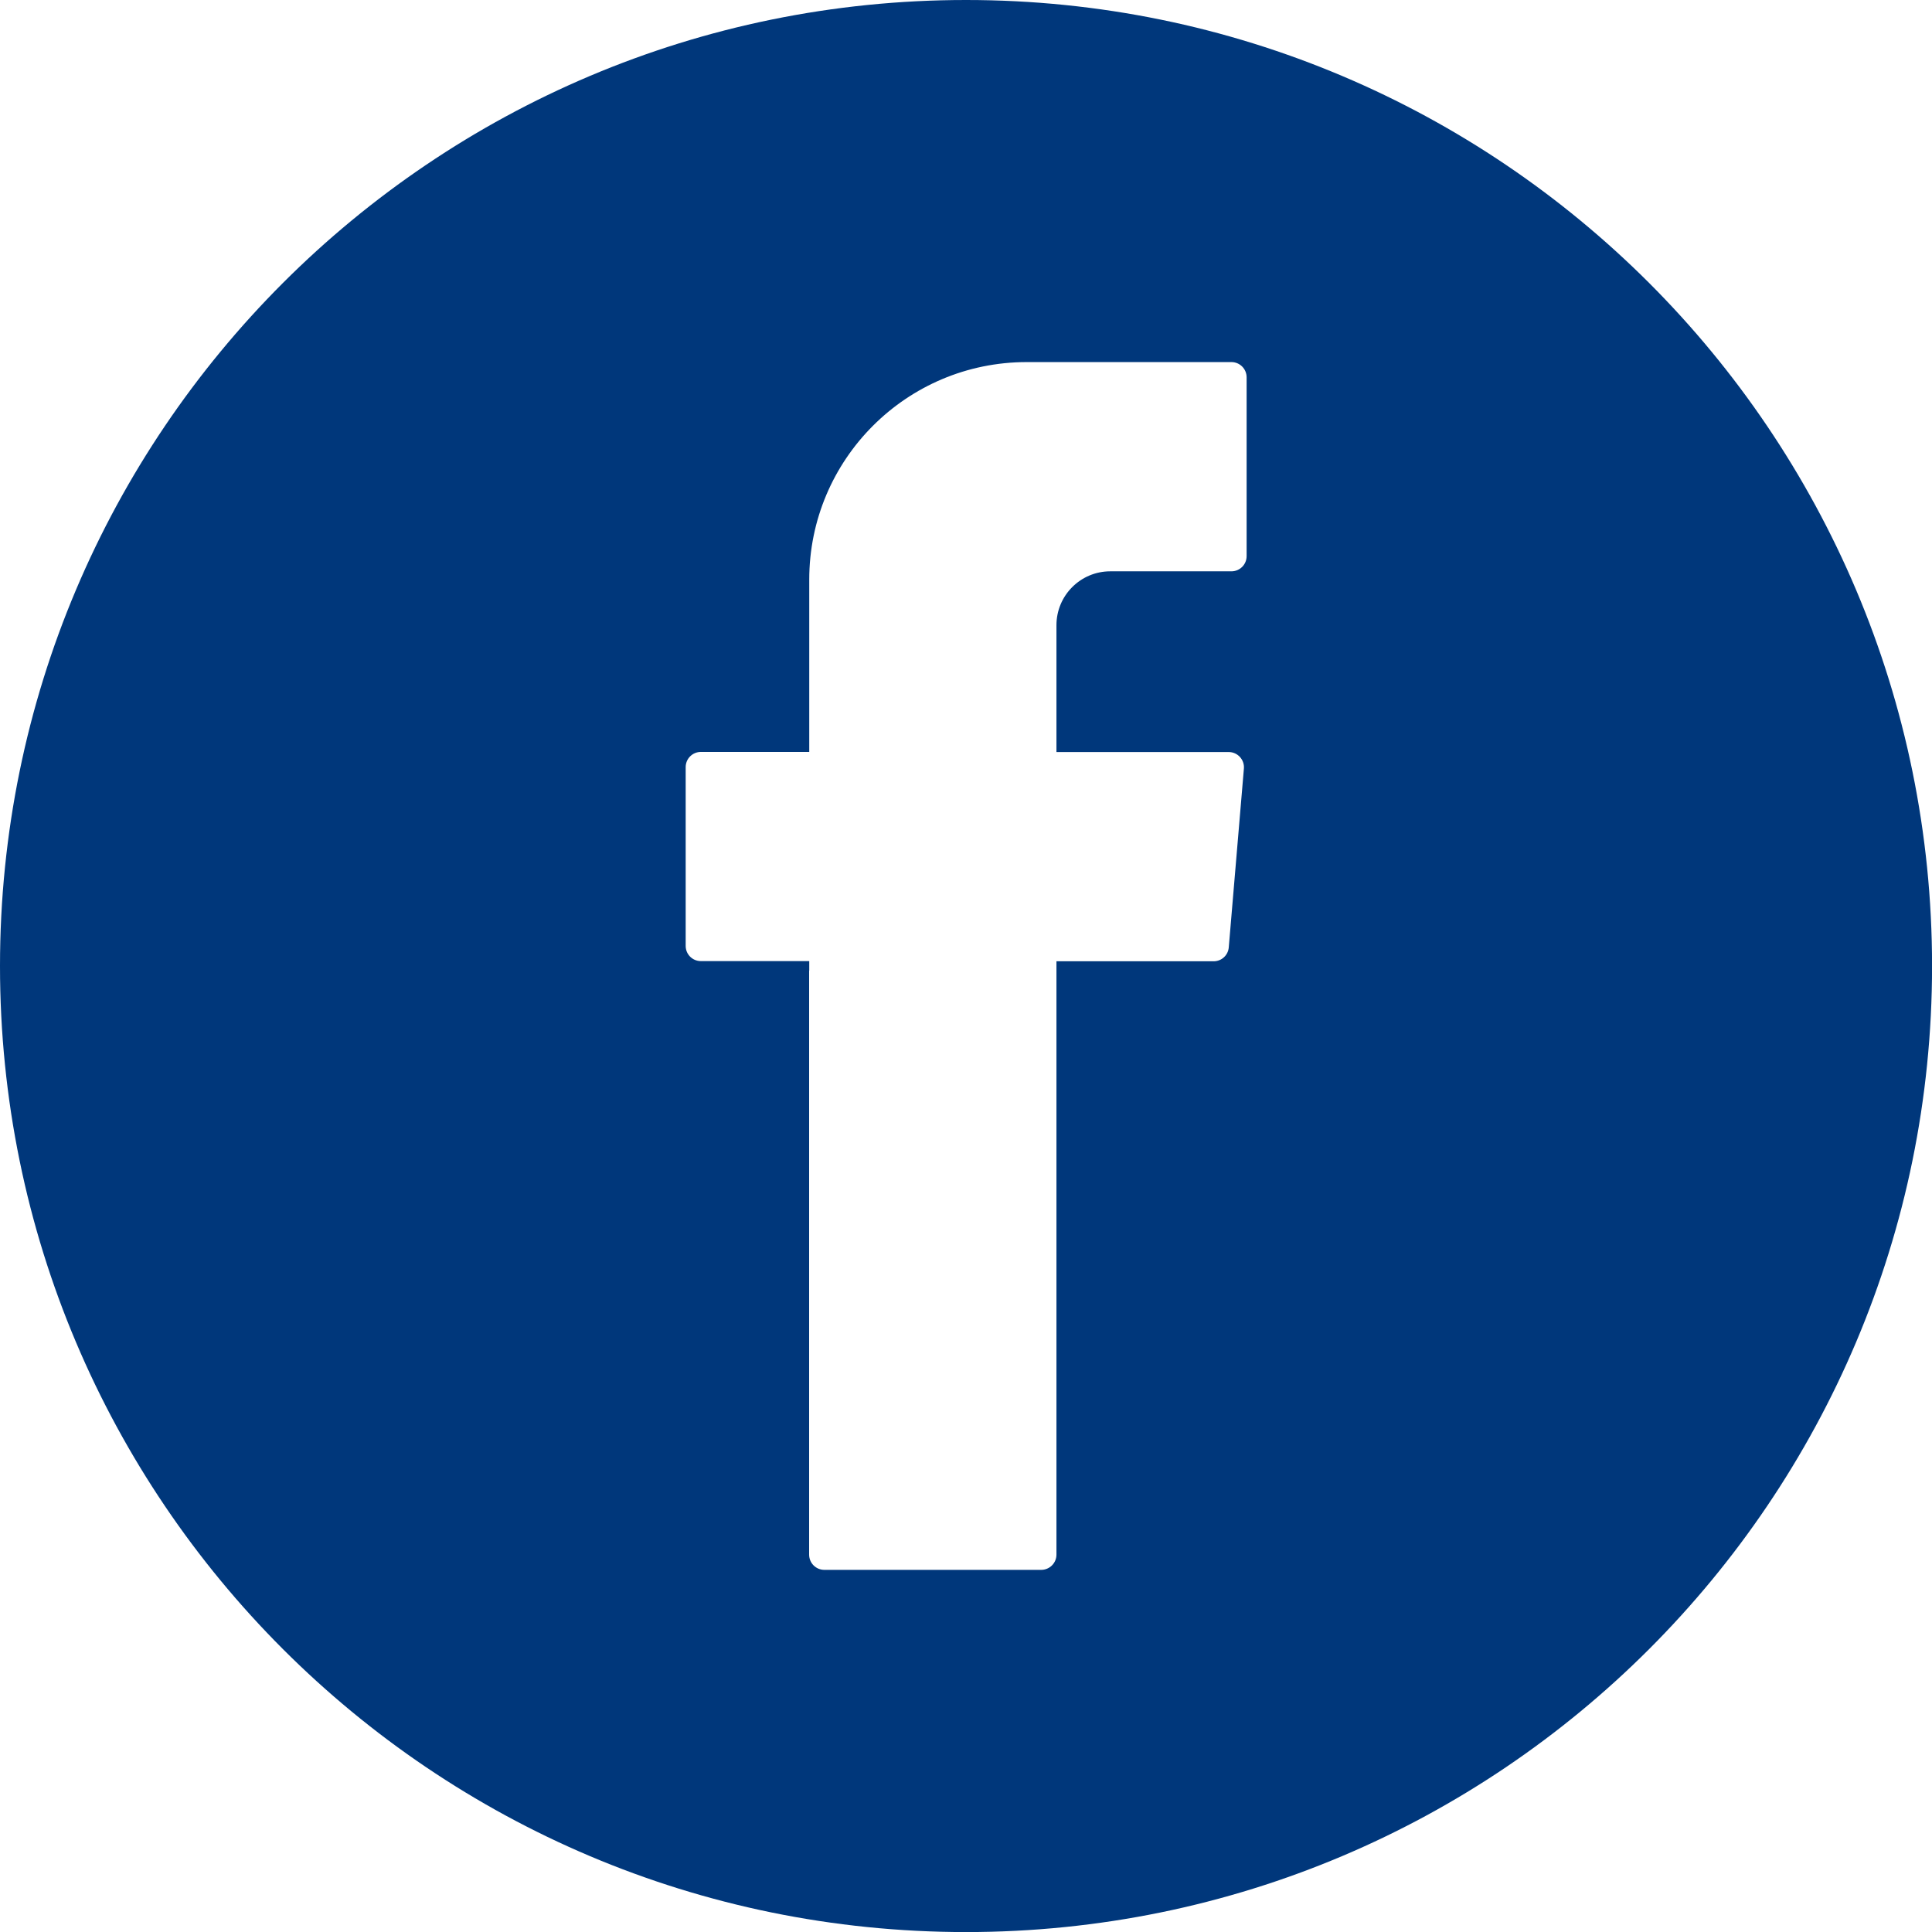 <?xml version="1.0" encoding="UTF-8"?>
<!DOCTYPE svg PUBLIC "-//W3C//DTD SVG 1.1//EN" "http://www.w3.org/Graphics/SVG/1.1/DTD/svg11.dtd">
<!-- Creator: CorelDRAW (Evaluation Version) -->
<svg xmlns="http://www.w3.org/2000/svg" xml:space="preserve" width="0.333in" height="0.333in" version="1.1" style="shape-rendering:geometricPrecision; text-rendering:geometricPrecision; image-rendering:optimizeQuality; fill-rule:evenodd; clip-rule:evenodd"
viewBox="0 0 333.33 333.33"
 xmlns:xlink="http://www.w3.org/1999/xlink"
 xmlns:xodm="http://www.corel.com/coreldraw/odm/2003">
 <defs>
  <style type="text/css">
   <![CDATA[
    .fil0 {fill:#00377b}
   ]]>
  </style>
 </defs>
 <g id="Layer_x0020_1">
  <path class="fil0" d="M166.67 -0c92.05,0 166.67,74.62 166.67,166.67 0,92.05 -74.62,166.67 -166.67,166.67 -92.05,0 -166.67,-74.62 -166.67,-166.67 0,-92.05 74.62,-166.67 166.67,-166.67zm-27.07 167.49l0 100.73c0,1.46 1.18,2.63 2.63,2.63l37.41 0c1.44,0 2.63,-1.17 2.63,-2.63l0 -102.37 27.12 0c1.37,0 2.5,-1.04 2.61,-2.4l2.61 -30.85c0.13,-1.53 -1.08,-2.85 -2.62,-2.85l-29.72 0 0 -21.88c0,-5.14 4.16,-9.3 9.29,-9.3l20.9 0c1.45,0 2.62,-1.17 2.62,-2.62l0 -30.85c0,-1.45 -1.17,-2.63 -2.62,-2.63l-35.32 0c-20.72,0 -37.52,16.8 -37.52,37.52l0 29.74 -18.7 0c-1.45,0 -2.62,1.18 -2.62,2.62l0 30.85c0,1.45 1.17,2.62 2.62,2.62l18.7 0 0 1.65z"/>
 </g>
</svg>
